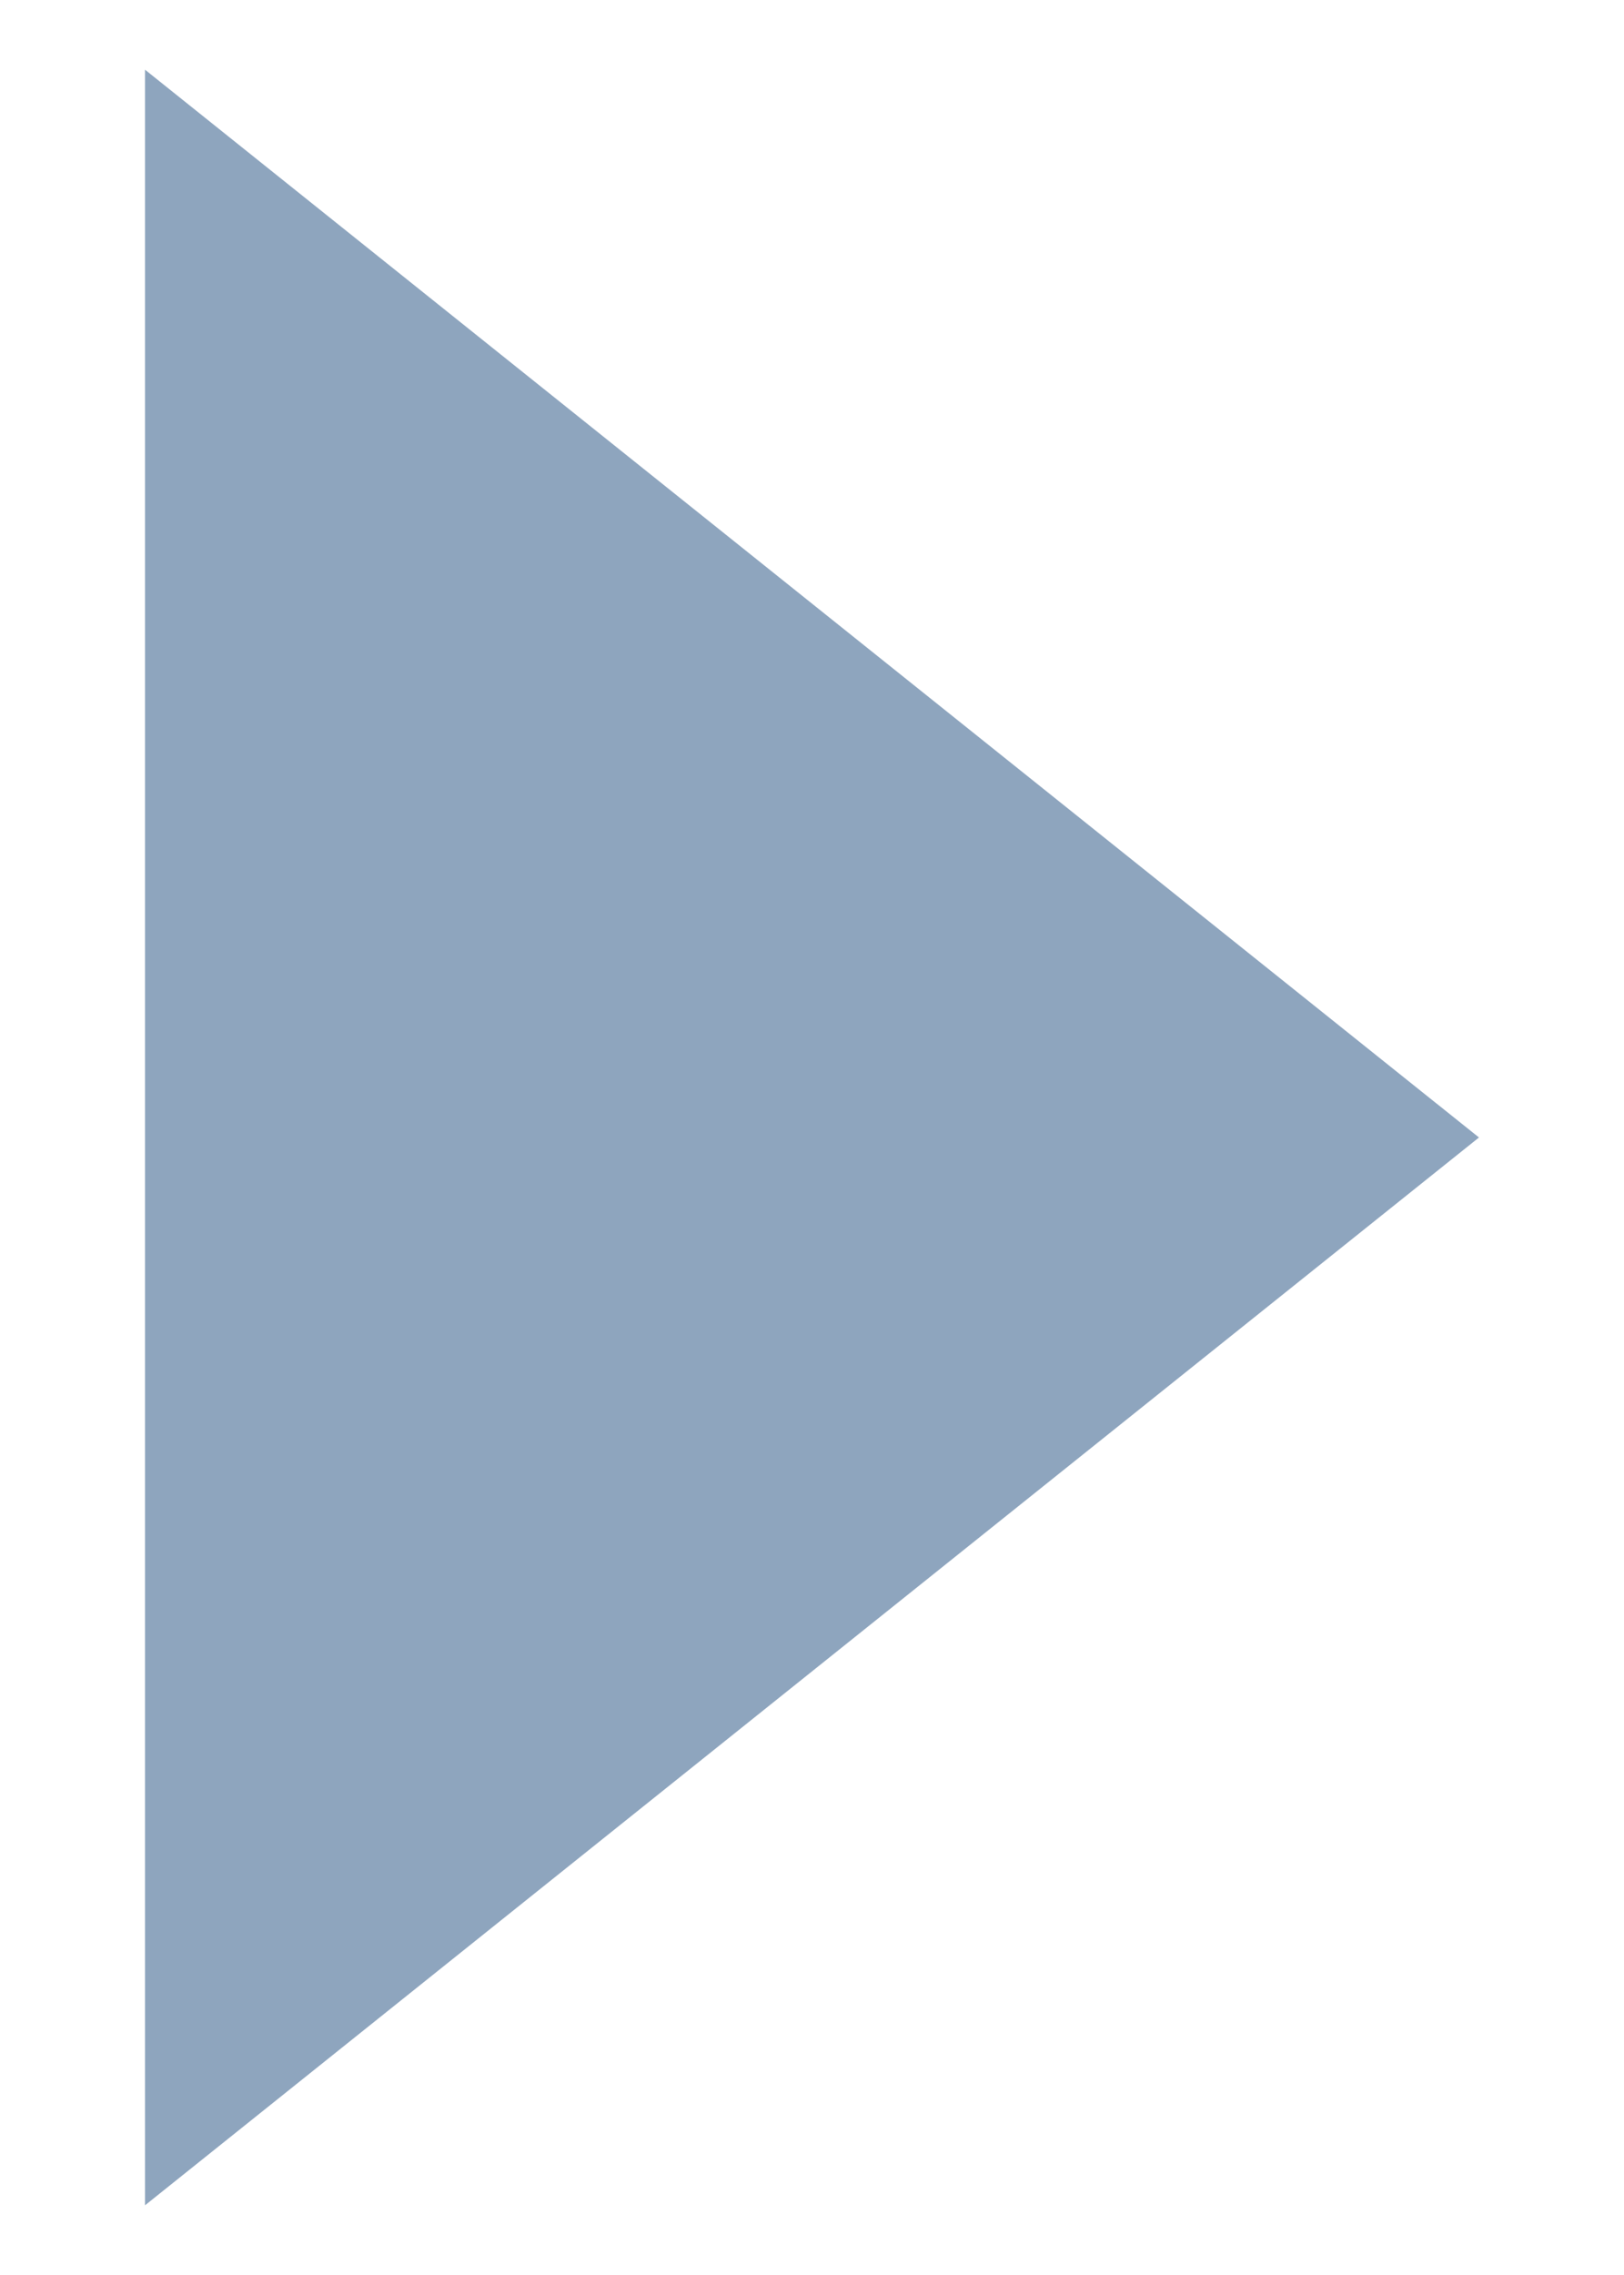 <svg width="10" height="14" viewBox="0 0 10 14" fill="none" xmlns="http://www.w3.org/2000/svg">
<path fill-rule="evenodd" clip-rule="evenodd" d="M0.893 0.429V13.571L9.107 7L0.893 0.429Z" fill="#8EA5BE"/>
</svg>

